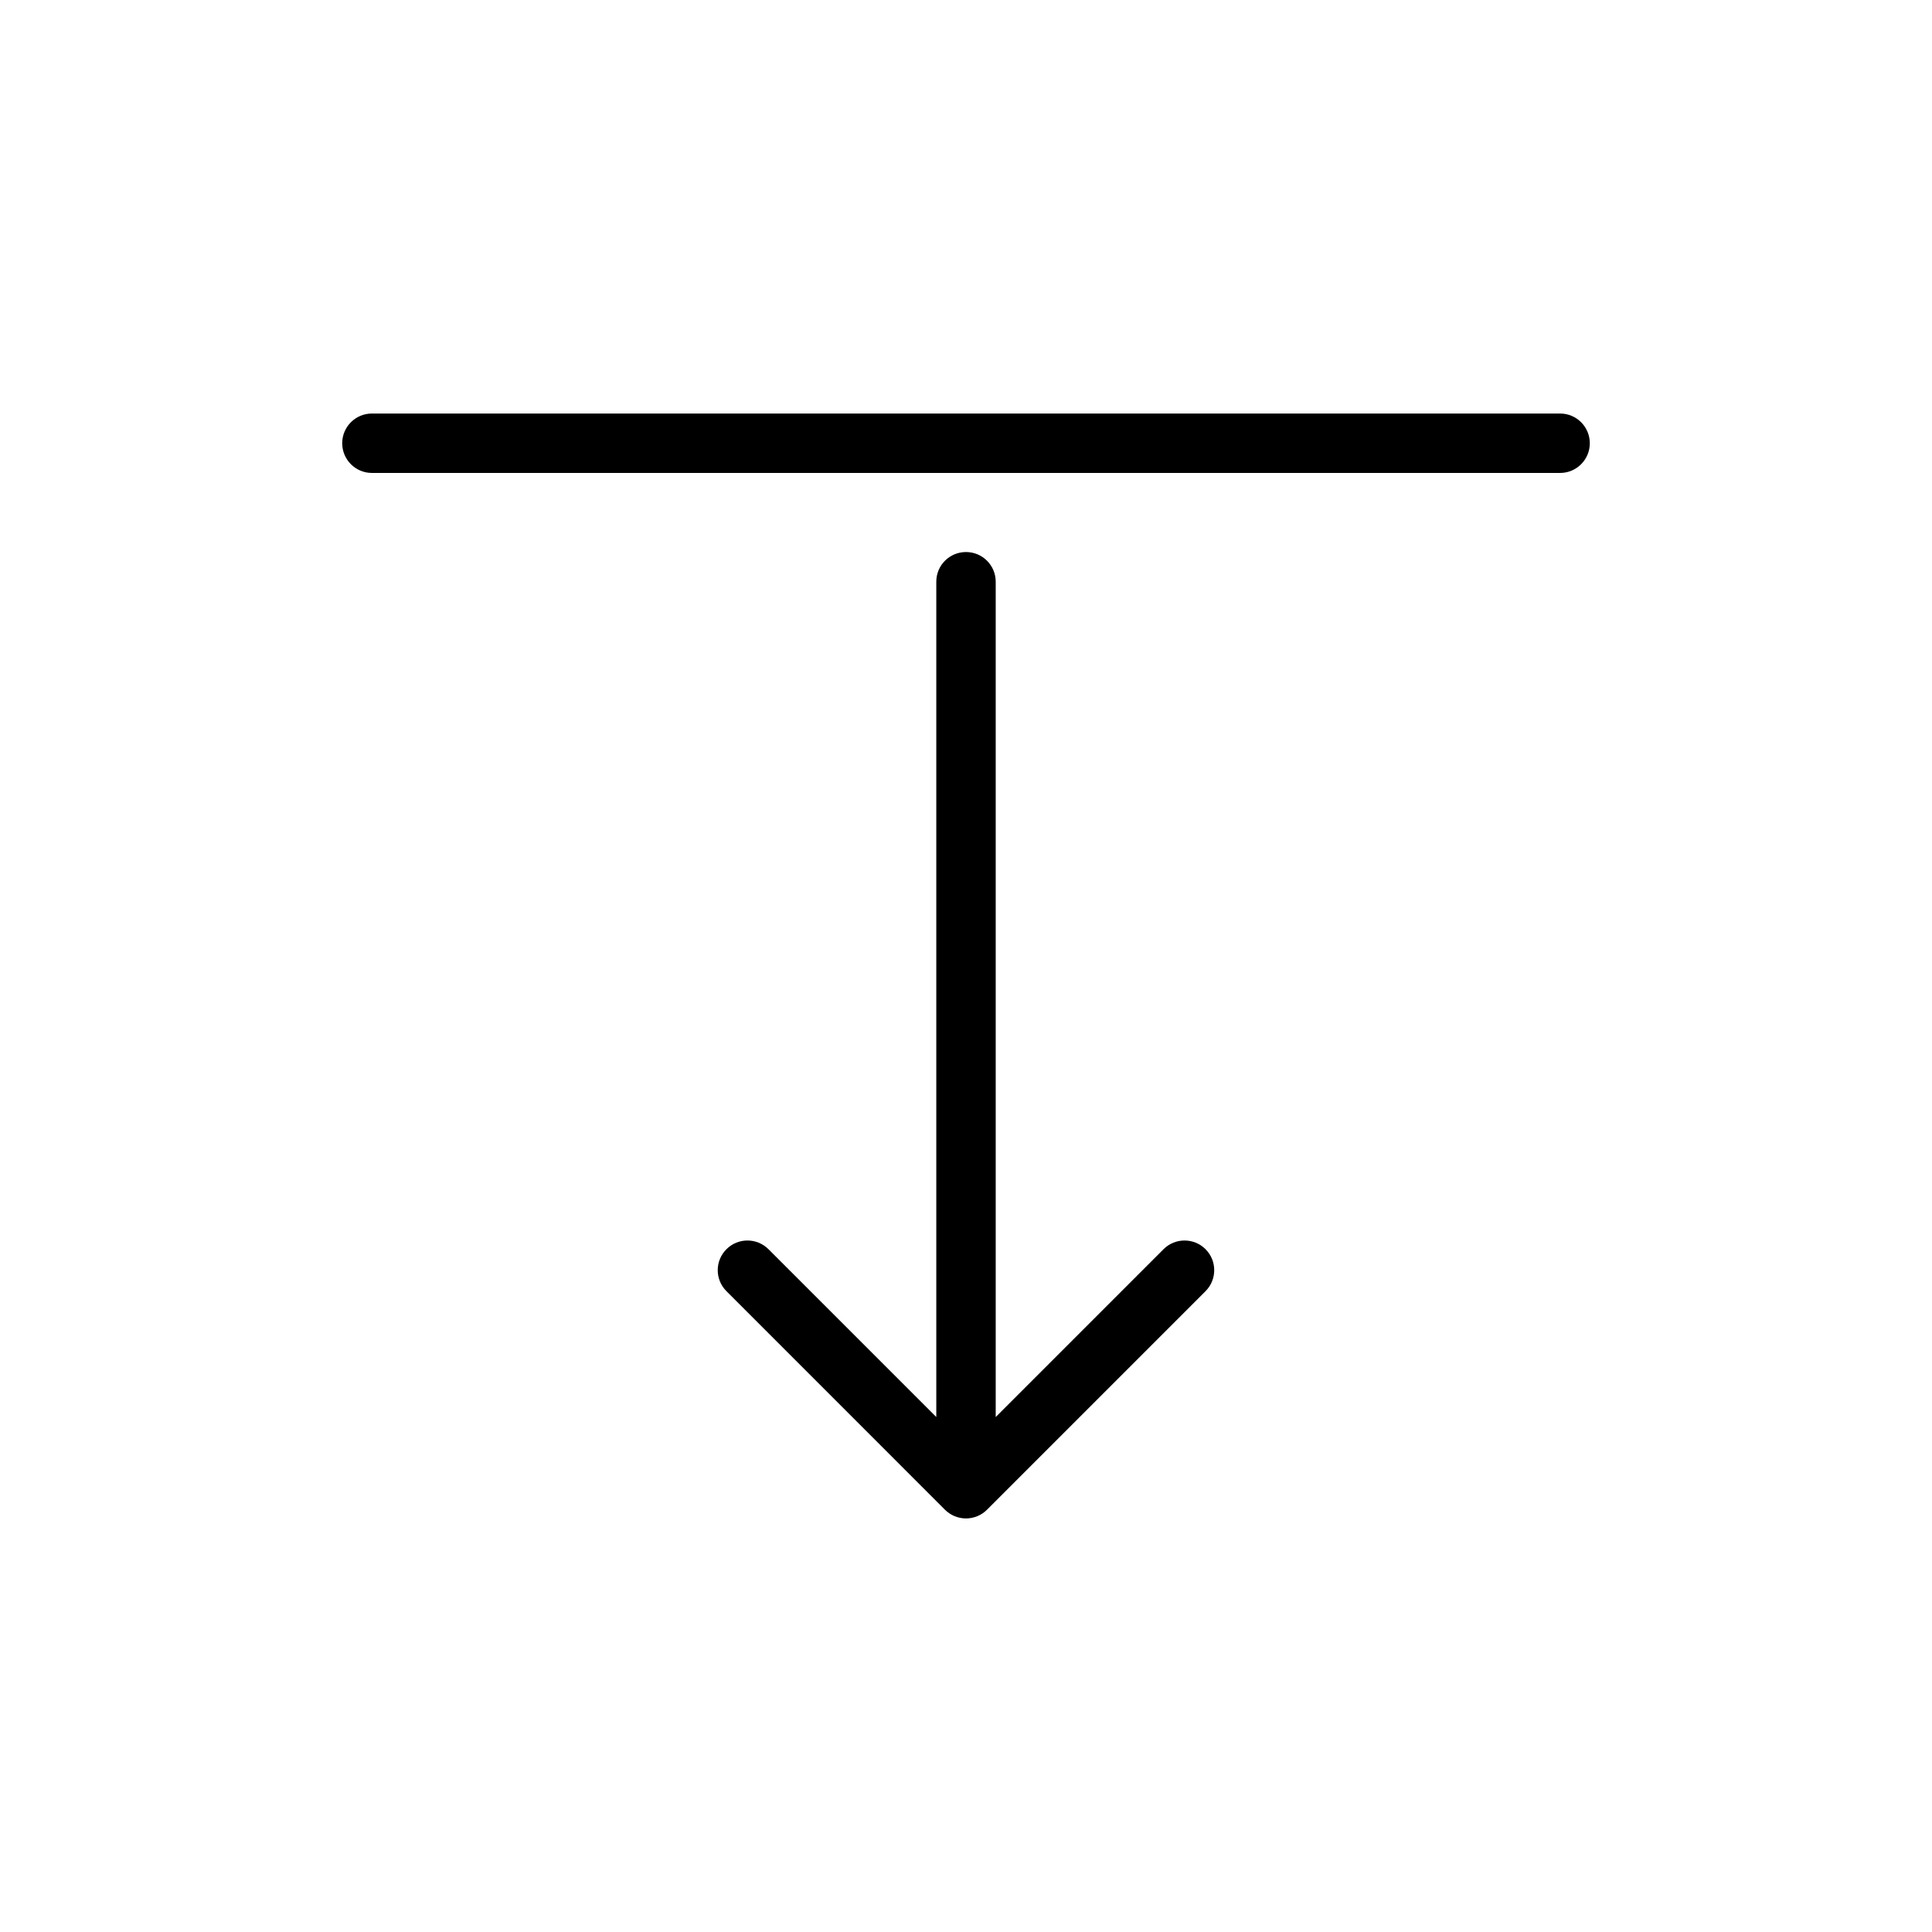 <?xml version="1.0" encoding="UTF-8"?>
<!-- Uploaded to: ICON Repo, www.svgrepo.com, Generator: ICON Repo Mixer Tools -->
<svg fill="#000000" width="800px" height="800px" version="1.1" viewBox="144 144 512 512" xmlns="http://www.w3.org/2000/svg">
 <path d="m452.35 475.05-44.477 44.477v-221.36c0-4.359-3.527-7.871-7.871-7.871-4.363 0-7.875 3.512-7.875 7.871v221.36l-44.477-44.477c-3.086-3.07-8.059-3.07-11.129 0-3.086 3.07-3.086 8.059 0 11.129l57.891 57.906c0.738 0.742 1.621 1.324 2.566 1.719 0.977 0.391 1.984 0.598 3.023 0.598 1.023 0 2.047-0.207 3.004-0.598 0.961-0.395 1.828-0.977 2.566-1.719l57.906-57.906c3.07-3.07 3.07-8.059 0-11.129-3.07-3.07-8.059-3.07-11.129 0zm105.09-221.46h-314.88c-4.348 0-7.871 3.527-7.871 7.871 0 4.348 3.523 7.875 7.871 7.875h314.88c4.348 0 7.875-3.527 7.875-7.875 0-4.344-3.527-7.871-7.875-7.871z"/>
</svg>